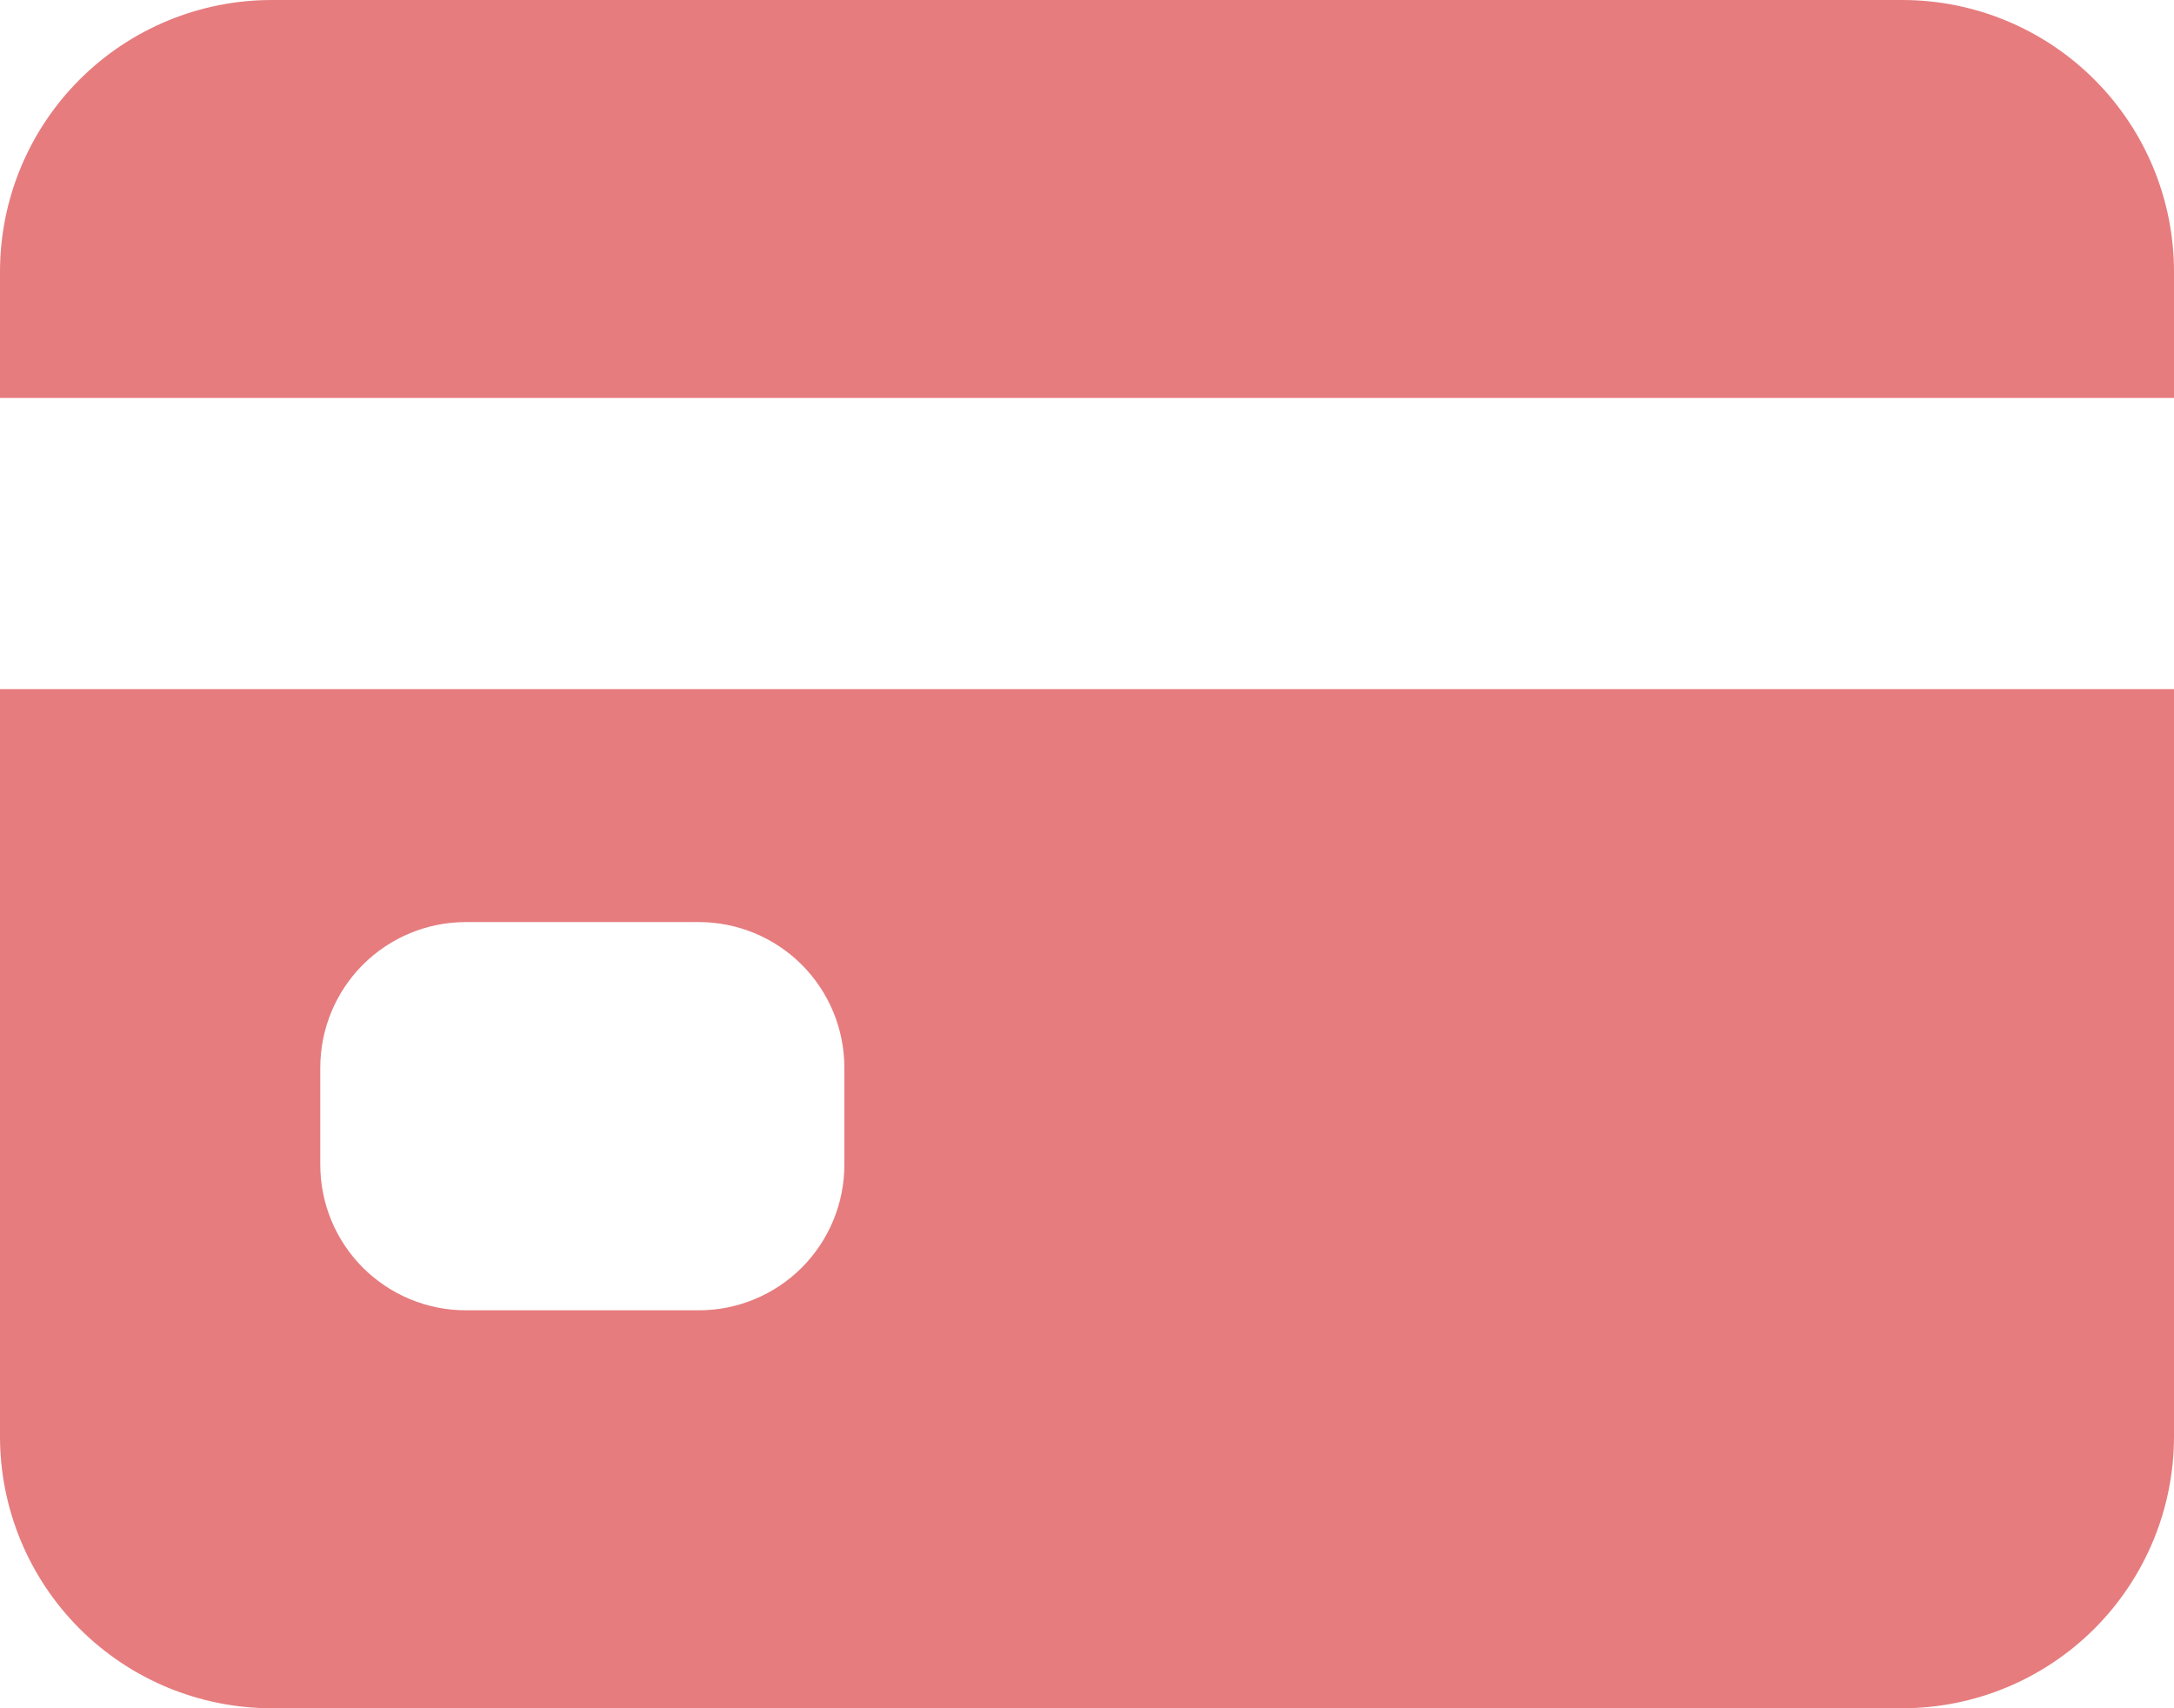 <svg width="56" height="44" viewBox="0 0 56 44" fill="none" xmlns="http://www.w3.org/2000/svg">
<path d="M0 37C0 38.856 0.737 40.637 2.05 41.95C3.363 43.263 5.143 44 7 44H49C50.856 44 52.637 43.263 53.95 41.95C55.263 40.637 56 38.856 56 37V17.75H0V37ZM8.25 27.5C8.25 26.505 8.645 25.552 9.348 24.848C10.052 24.145 11.005 23.75 12 23.75H18C18.995 23.75 19.948 24.145 20.652 24.848C21.355 25.552 21.75 26.505 21.75 27.5V30C21.75 30.995 21.355 31.948 20.652 32.652C19.948 33.355 18.995 33.75 18 33.75H12C11.005 33.75 10.052 33.355 9.348 32.652C8.645 31.948 8.25 30.995 8.25 30V27.5ZM49 0H7C5.143 0 3.363 0.737 2.05 2.05C0.737 3.363 0 5.143 0 7V10.25H56V7C56 5.143 55.263 3.363 53.95 2.05C52.637 0.737 50.856 0 49 0Z" fill="#E67C7E"/>
</svg>
